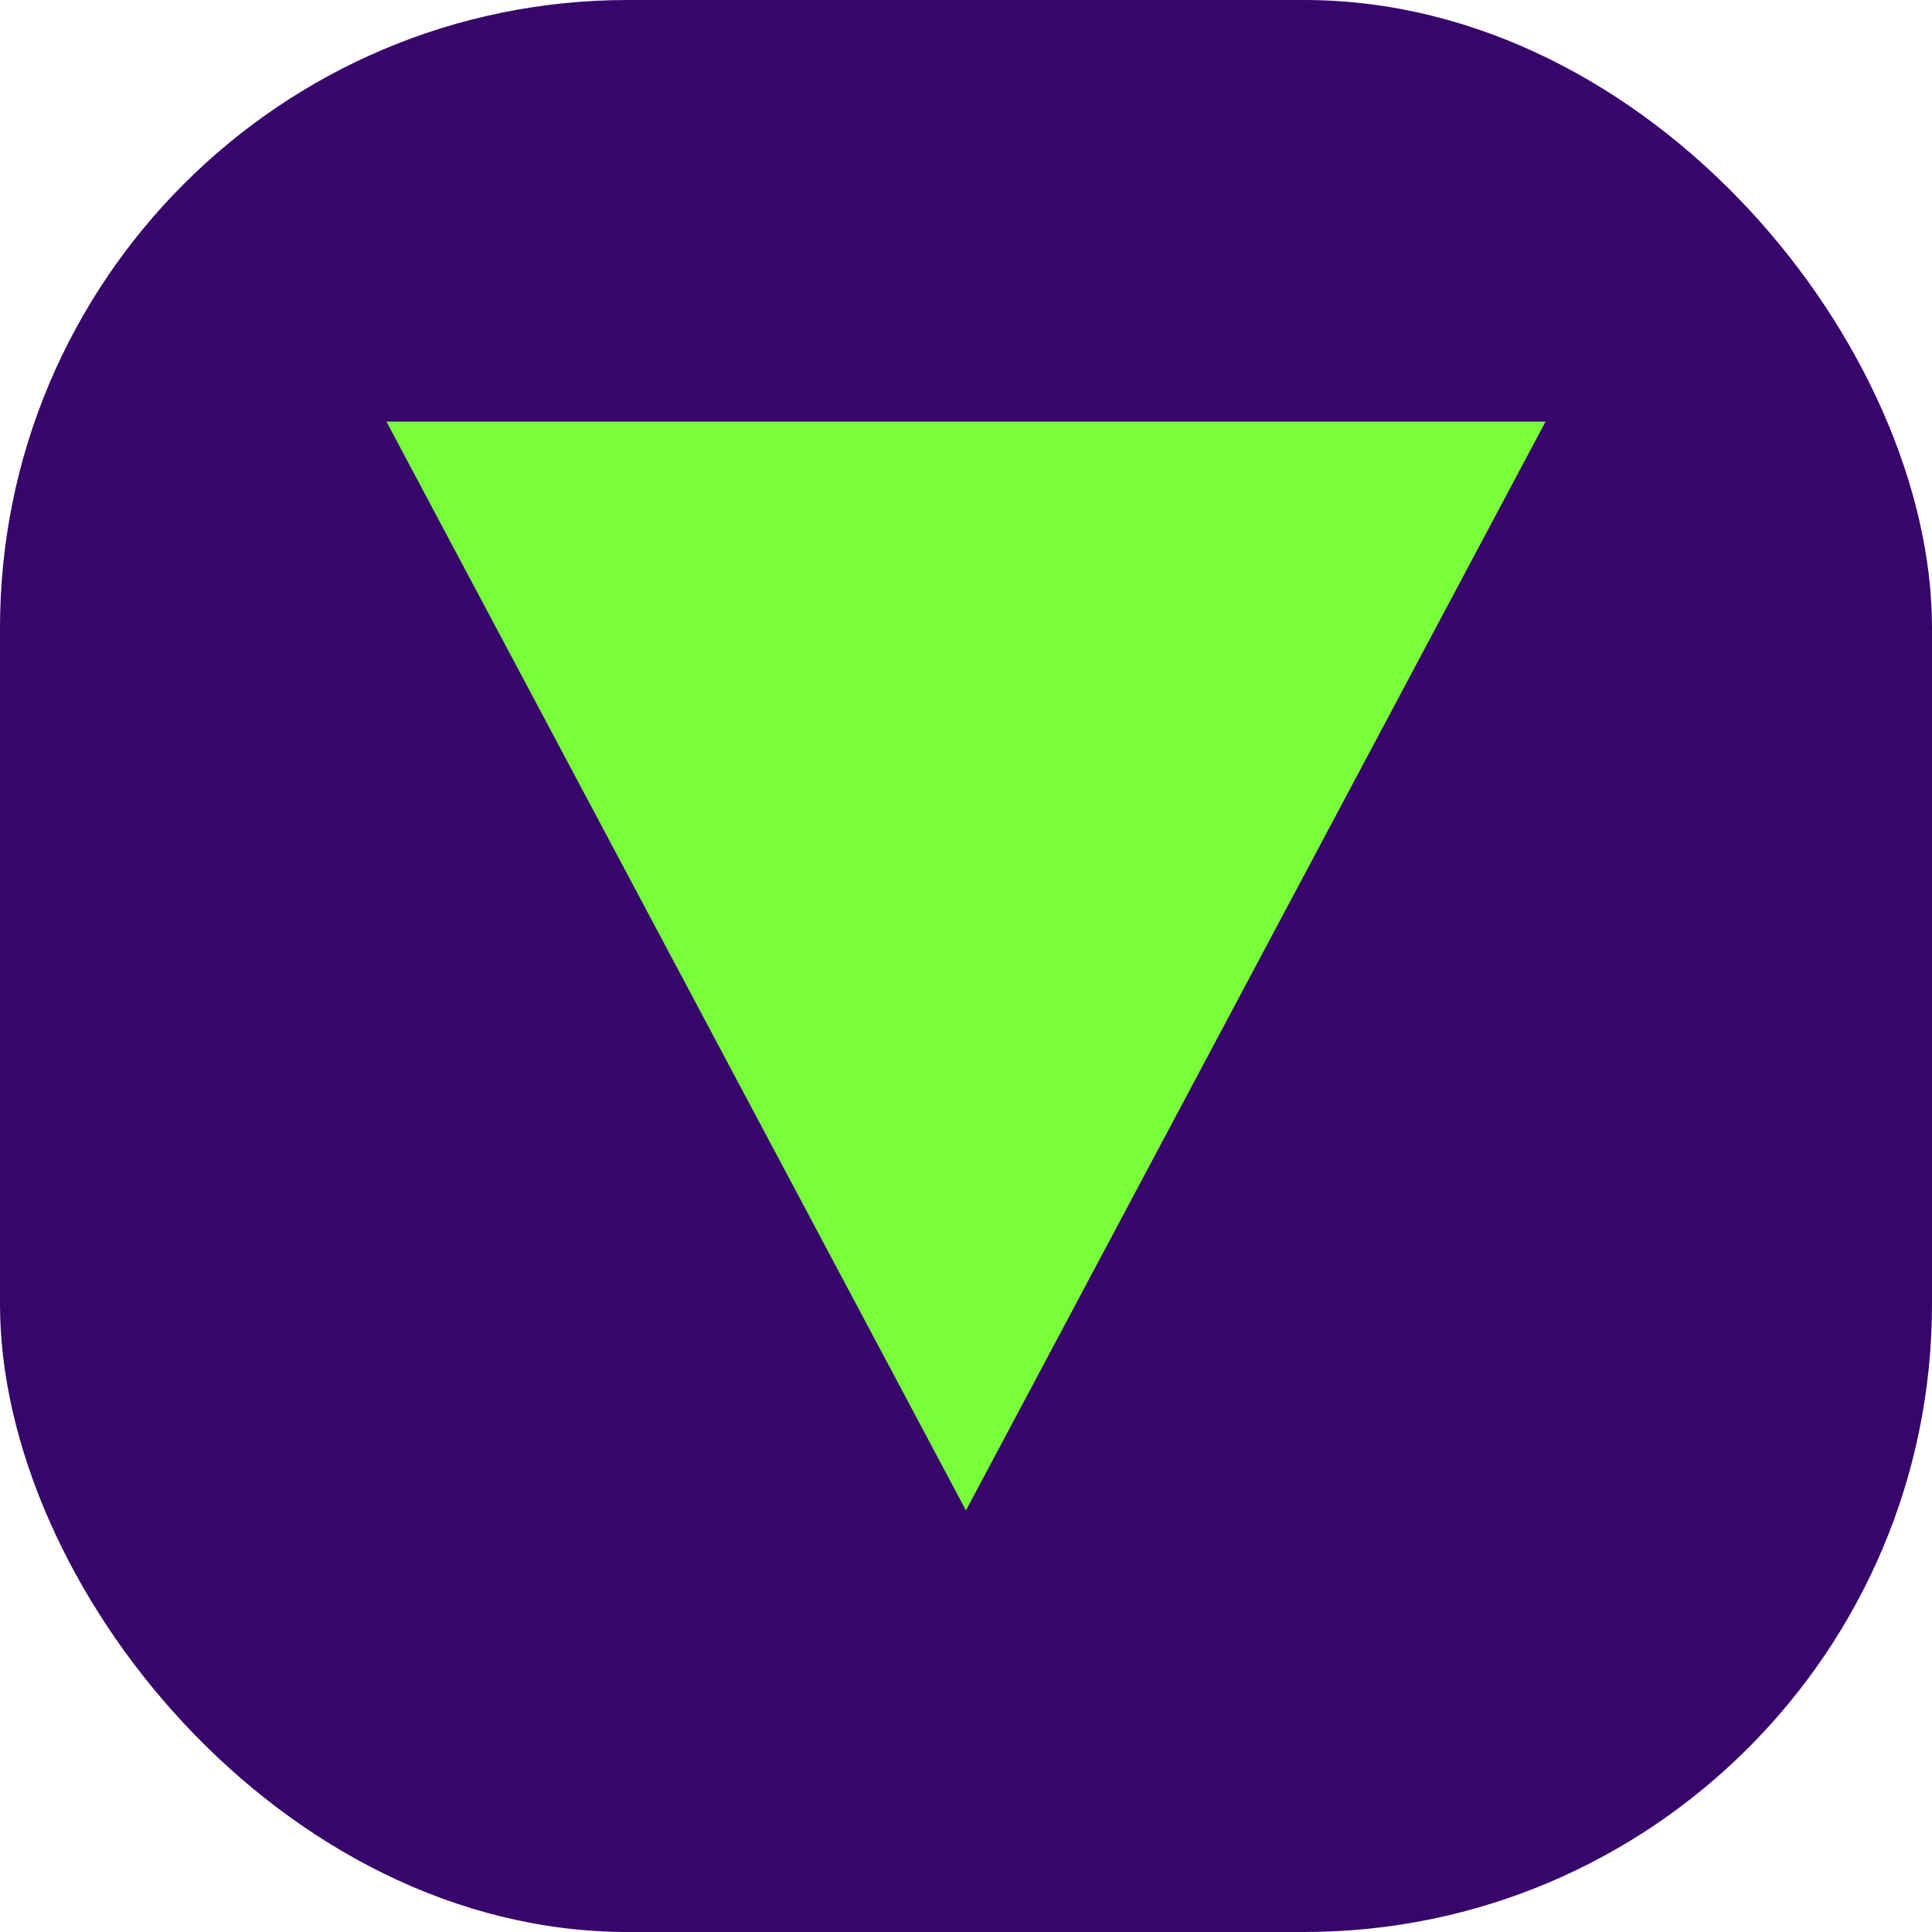 <svg width="40" height="40" viewBox="0 0 40 40" fill="none" xmlns="http://www.w3.org/2000/svg">
<rect width="40" height="40" rx="13" fill="#38056C"/>
<path d="M19.999 31.272L8 8.728H32L19.999 31.272Z" fill="#79FF3A"/>
</svg>
